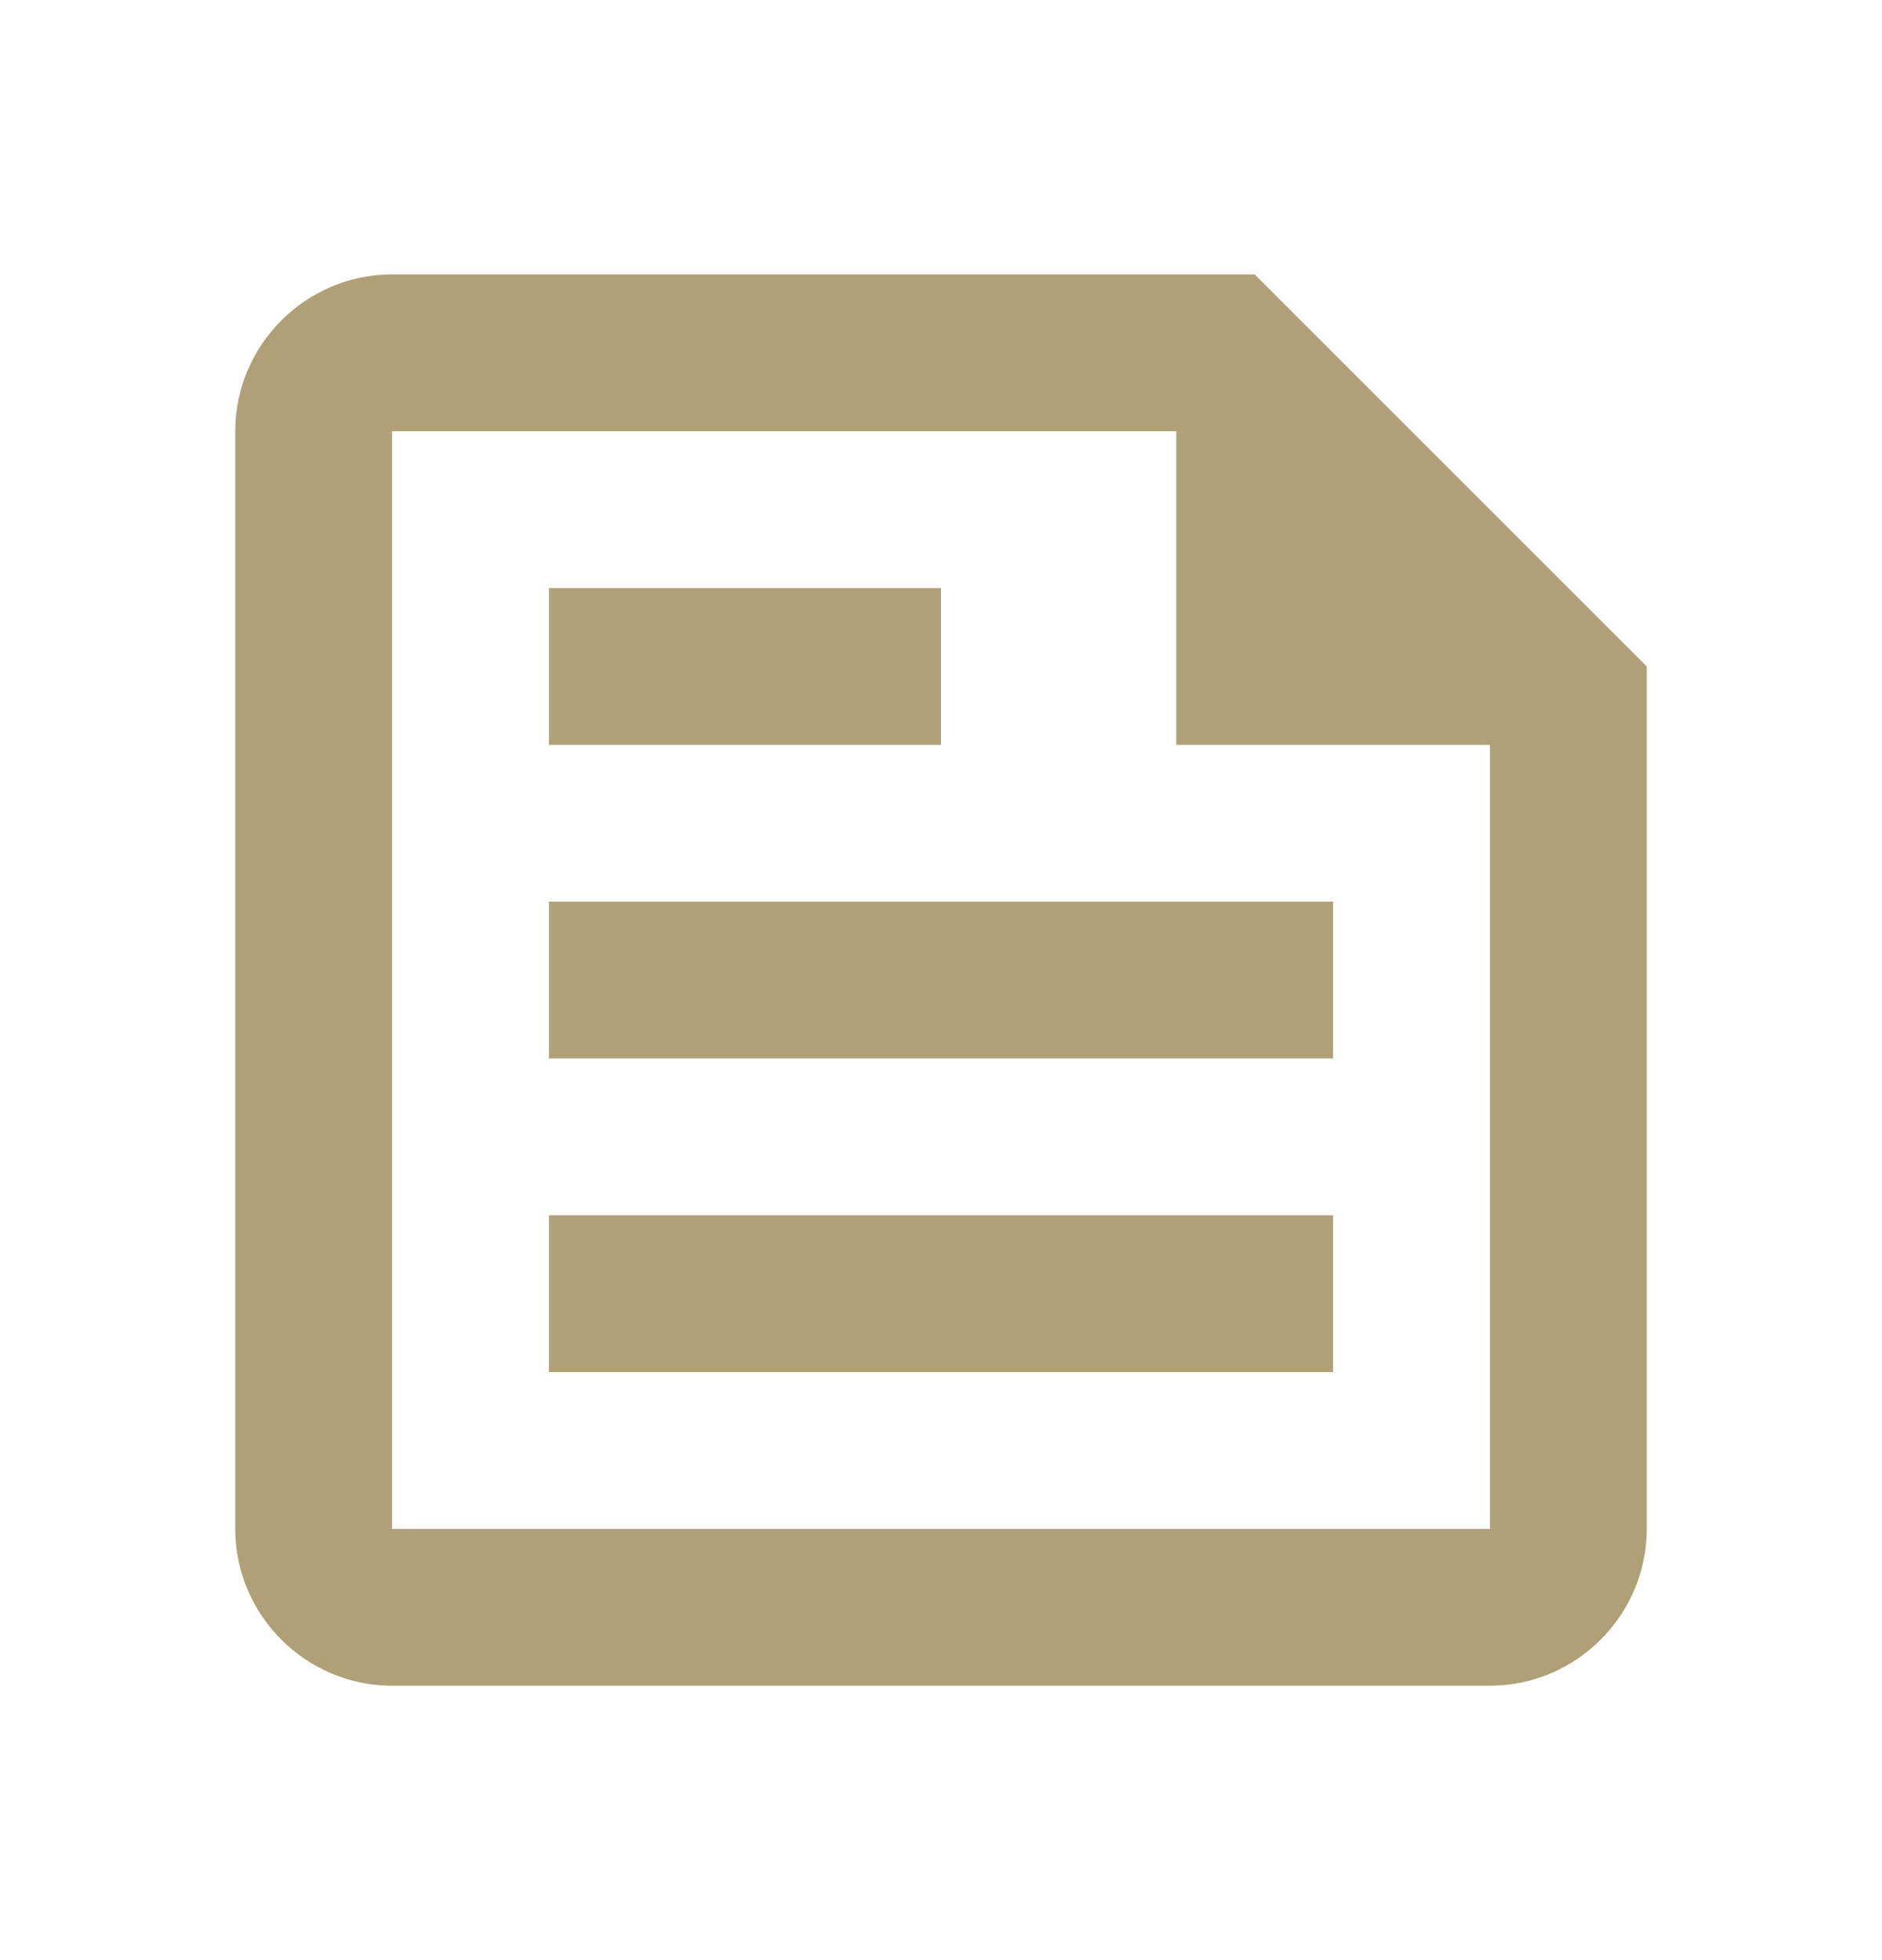 <svg width="24" height="25" viewBox="0 0 24 25" fill="none" xmlns="http://www.w3.org/2000/svg">
<path d="M16 3.5H5C3.9 3.5 3 4.4 3 5.5V19.5C3 20.6 3.9 21.5 5 21.5H19C20.1 21.5 21 20.6 21 19.5V8.5L16 3.5ZM19 19.5H5V5.5H15V9.5H19V19.5ZM7 17.5H17V15.5H7V17.5ZM12 7.5H7V9.5H12V7.5ZM7 13.5H17V11.5H7V13.5Z" fill="#AFA078"/>
</svg>
